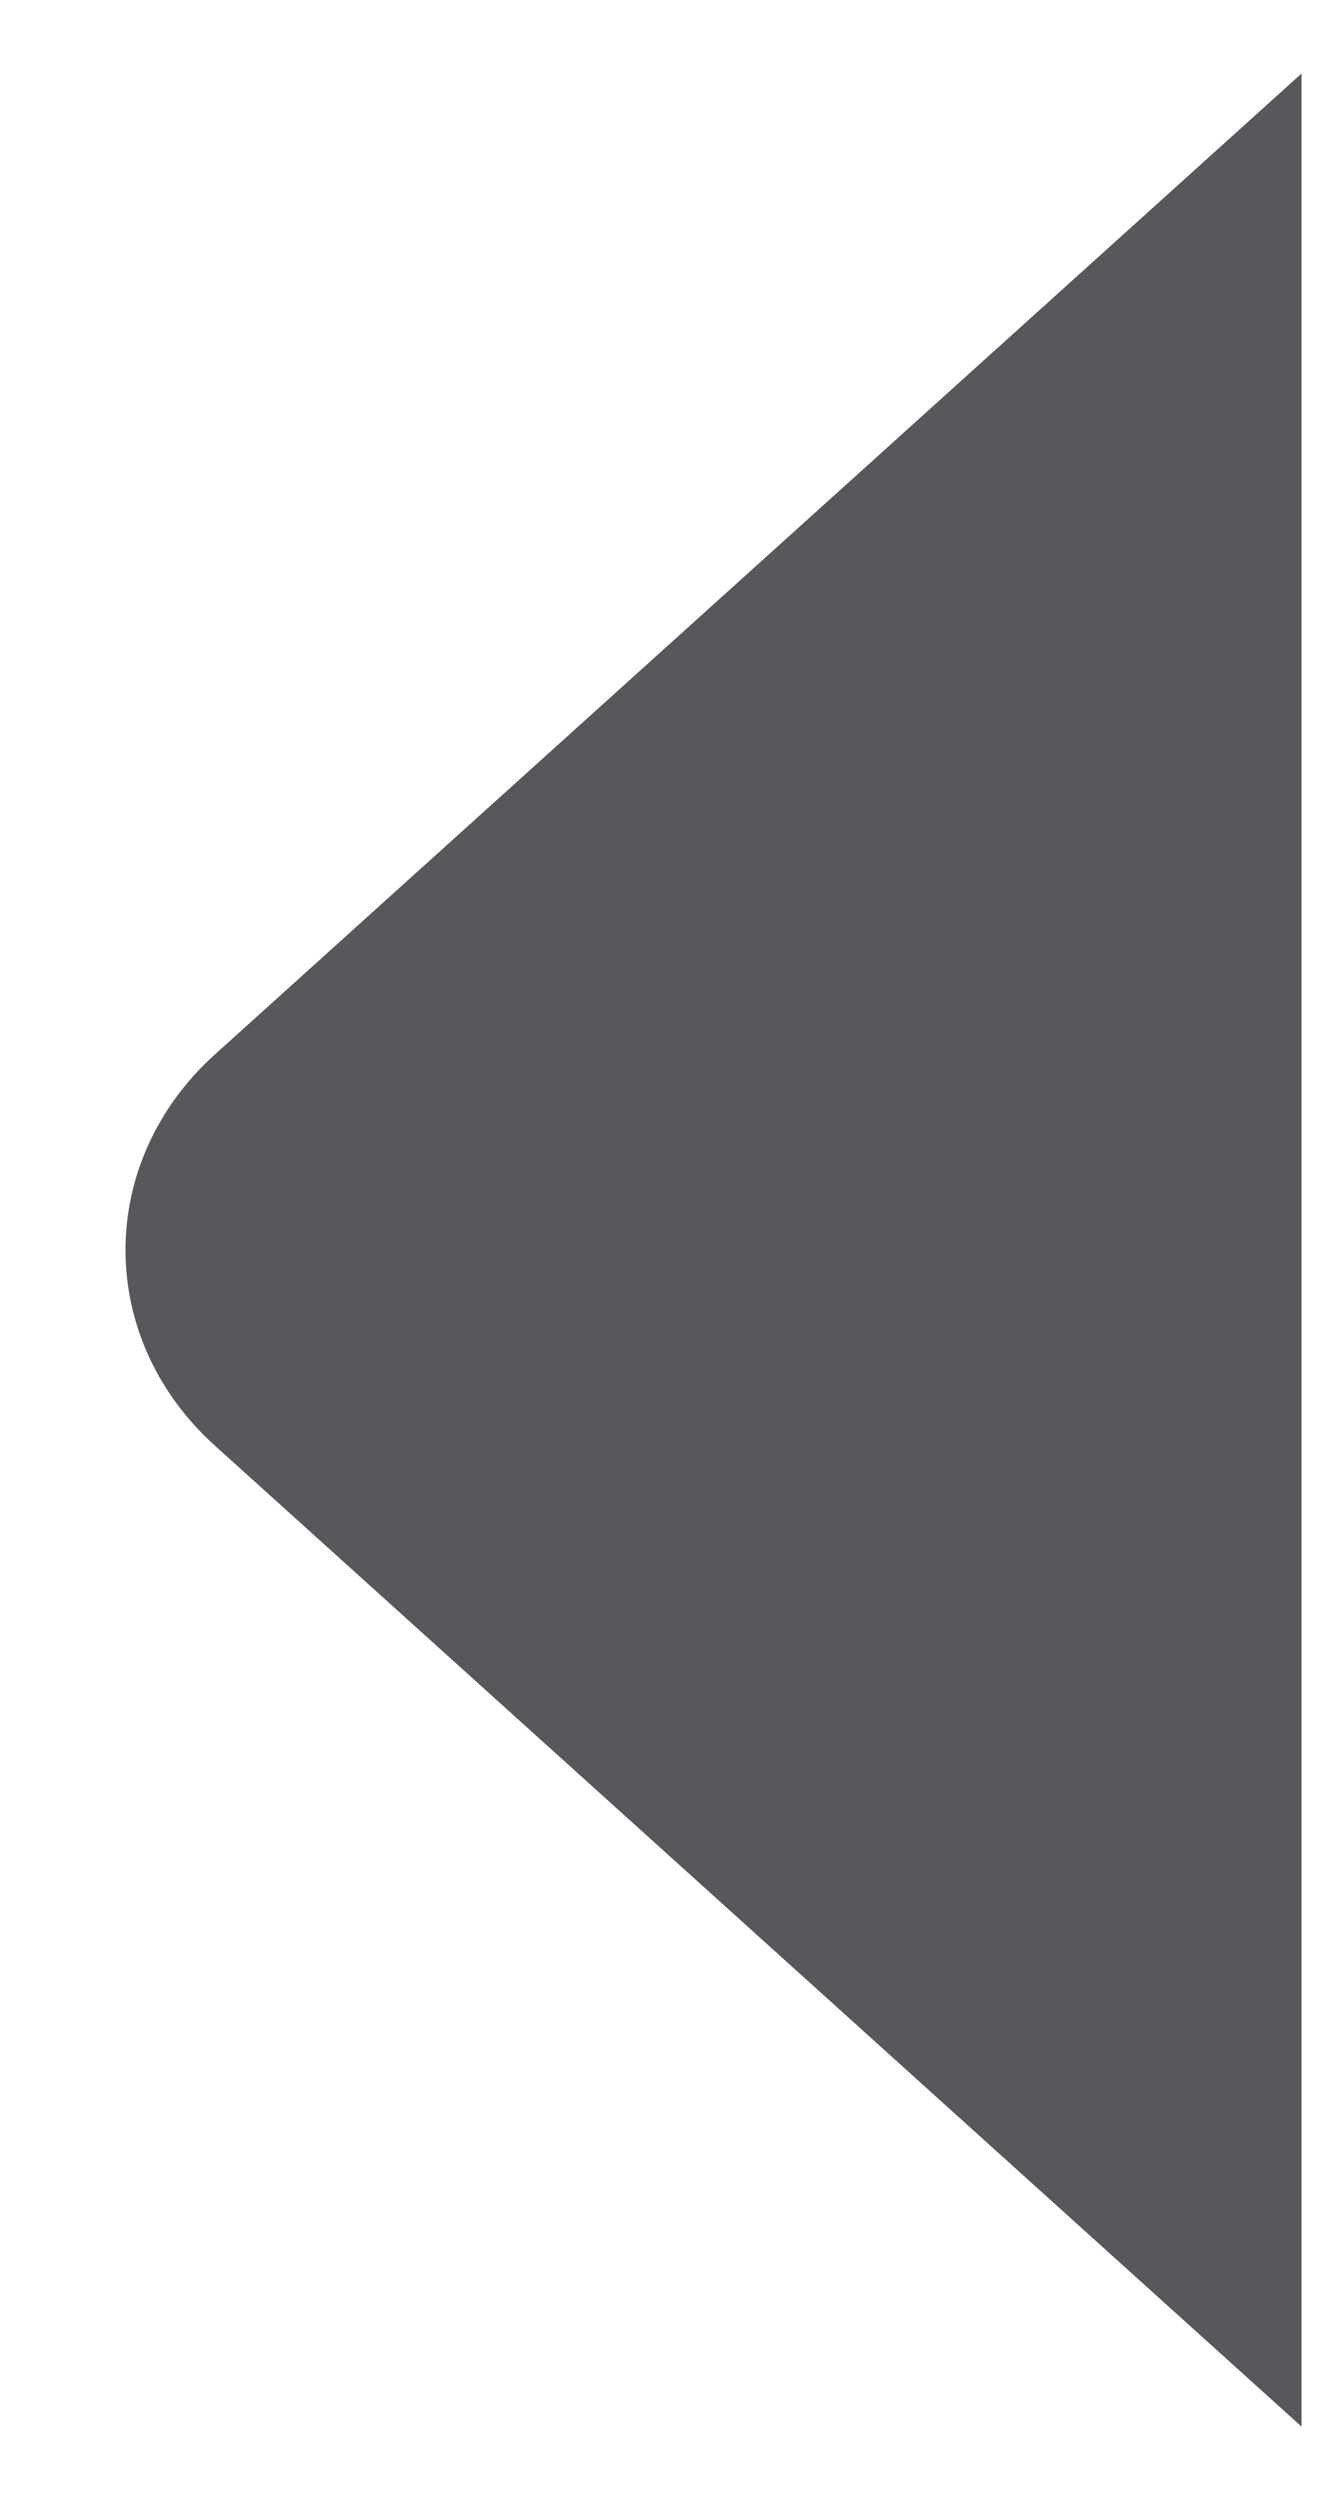 <svg width="9" height="17" viewBox="0 0 9 17" fill="none" xmlns="http://www.w3.org/2000/svg">
<path id="Path" fill-rule="evenodd" clip-rule="evenodd" d="M8.854 0.5L8.854 16.5L1.462 9.83C0.648 9.095 0.654 7.899 1.462 7.17L8.854 0.5Z" fill="#57575C"/>
</svg>
